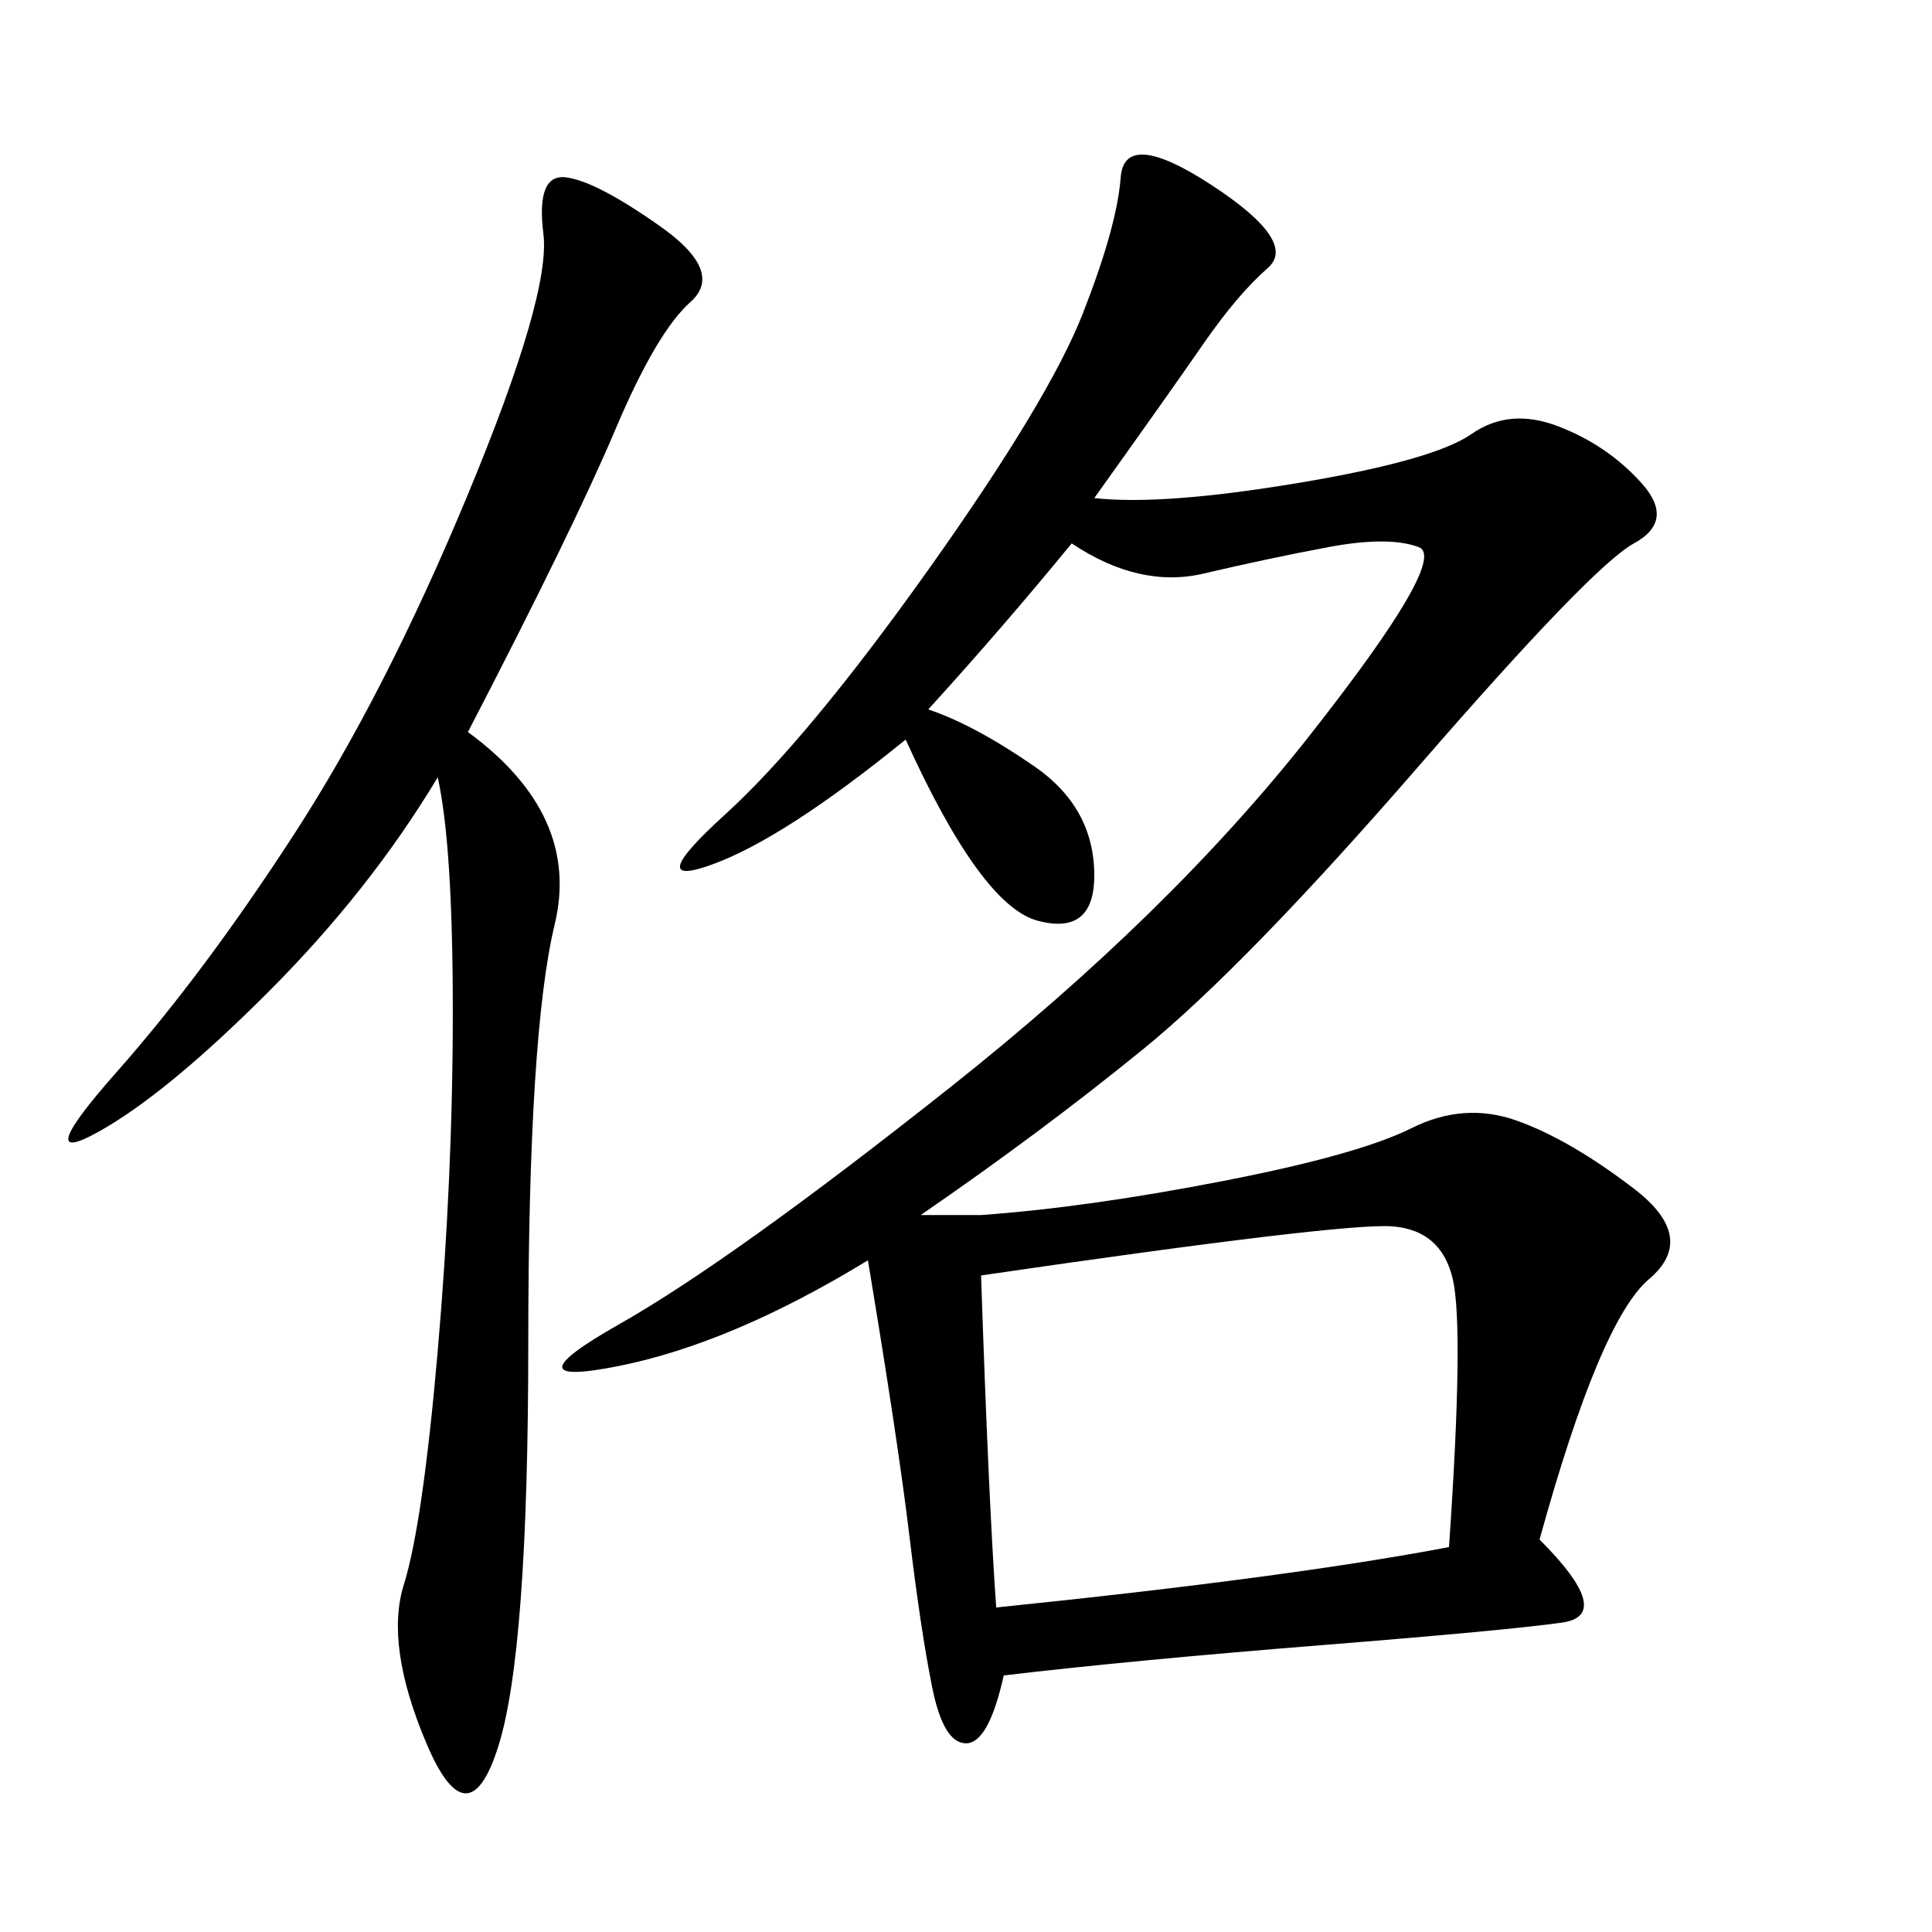 <svg xmlns="http://www.w3.org/2000/svg" xmlns:xlink="http://www.w3.org/1999/xlink" width="300" height="300"><path d="M169.92 77.34Q180.47 78.52 201.56 75Q222.66 71.48 228.52 67.38Q234.38 63.28 241.99 66.21Q249.61 69.14 254.88 75Q260.16 80.86 253.71 84.38Q247.27 87.89 220.31 118.95Q193.36 150 177.54 162.89Q161.72 175.78 142.97 188.67L142.97 188.67L152.34 188.67Q168.75 187.50 189.84 183.40Q210.94 179.30 219.14 175.20Q227.34 171.09 235.55 174.02Q243.75 176.95 253.71 184.57Q263.67 192.19 256.05 198.63Q248.44 205.08 239.06 239.06L239.06 239.06Q250.78 250.78 242.58 251.95Q234.38 253.13 205.08 255.47Q175.78 257.81 155.86 260.16L155.86 260.16Q153.52 270.70 150 270.70L150 270.70Q146.48 270.70 144.73 261.91Q142.97 253.13 141.21 238.48Q139.45 223.83 134.77 195.70L134.77 195.70Q113.67 208.59 96.09 212.11Q78.52 215.63 96.09 205.66Q113.67 195.70 147.66 168.75Q181.64 141.80 203.32 114.26Q225 86.72 220.31 84.96Q215.63 83.20 206.25 84.96Q196.88 86.72 186.91 89.06Q176.95 91.41 166.41 84.38L166.41 84.38Q155.86 97.27 144.14 110.16L144.14 110.16Q151.17 112.50 160.55 118.95Q169.92 125.39 169.92 135.94L169.92 135.94Q169.92 145.31 161.13 142.97Q152.34 140.63 140.63 114.84L140.63 114.84Q121.88 130.08 110.74 134.18Q99.61 138.28 112.50 126.56Q125.39 114.84 144.14 88.48Q162.89 62.11 168.16 48.63Q173.44 35.16 174.02 27.54Q174.61 19.92 188.09 28.71Q201.56 37.50 196.88 41.60Q192.19 45.70 186.91 53.32Q181.64 60.94 169.92 77.34L169.92 77.34ZM72.66 113.67Q90.23 126.56 86.13 143.55Q82.03 160.55 82.03 208.59L82.03 208.59Q82.03 256.64 77.34 271.29Q72.66 285.94 66.21 270.70Q59.77 255.47 62.70 246.09Q65.63 236.72 67.97 209.77Q70.31 182.81 70.31 157.03L70.31 157.03Q70.31 131.25 67.97 120.70L67.97 120.70Q57.42 138.28 41.60 154.10Q25.78 169.92 15.23 175.78Q4.69 181.64 18.16 166.41Q31.64 151.17 45.70 129.49Q59.77 107.81 72.66 76.76Q85.55 45.70 84.38 36.33Q83.20 26.95 87.89 27.54Q92.58 28.13 102.54 35.16Q112.50 42.19 107.23 46.88Q101.95 51.56 95.51 66.80Q89.06 82.03 72.66 113.67L72.66 113.67ZM152.34 198.05Q153.52 233.20 154.69 249.61L154.69 249.61Q200.39 244.92 225 240.23L225 240.23Q227.34 206.25 225.59 198.63Q223.83 191.02 216.21 190.43Q208.59 189.84 152.34 198.05L152.34 198.05Z"/></svg>